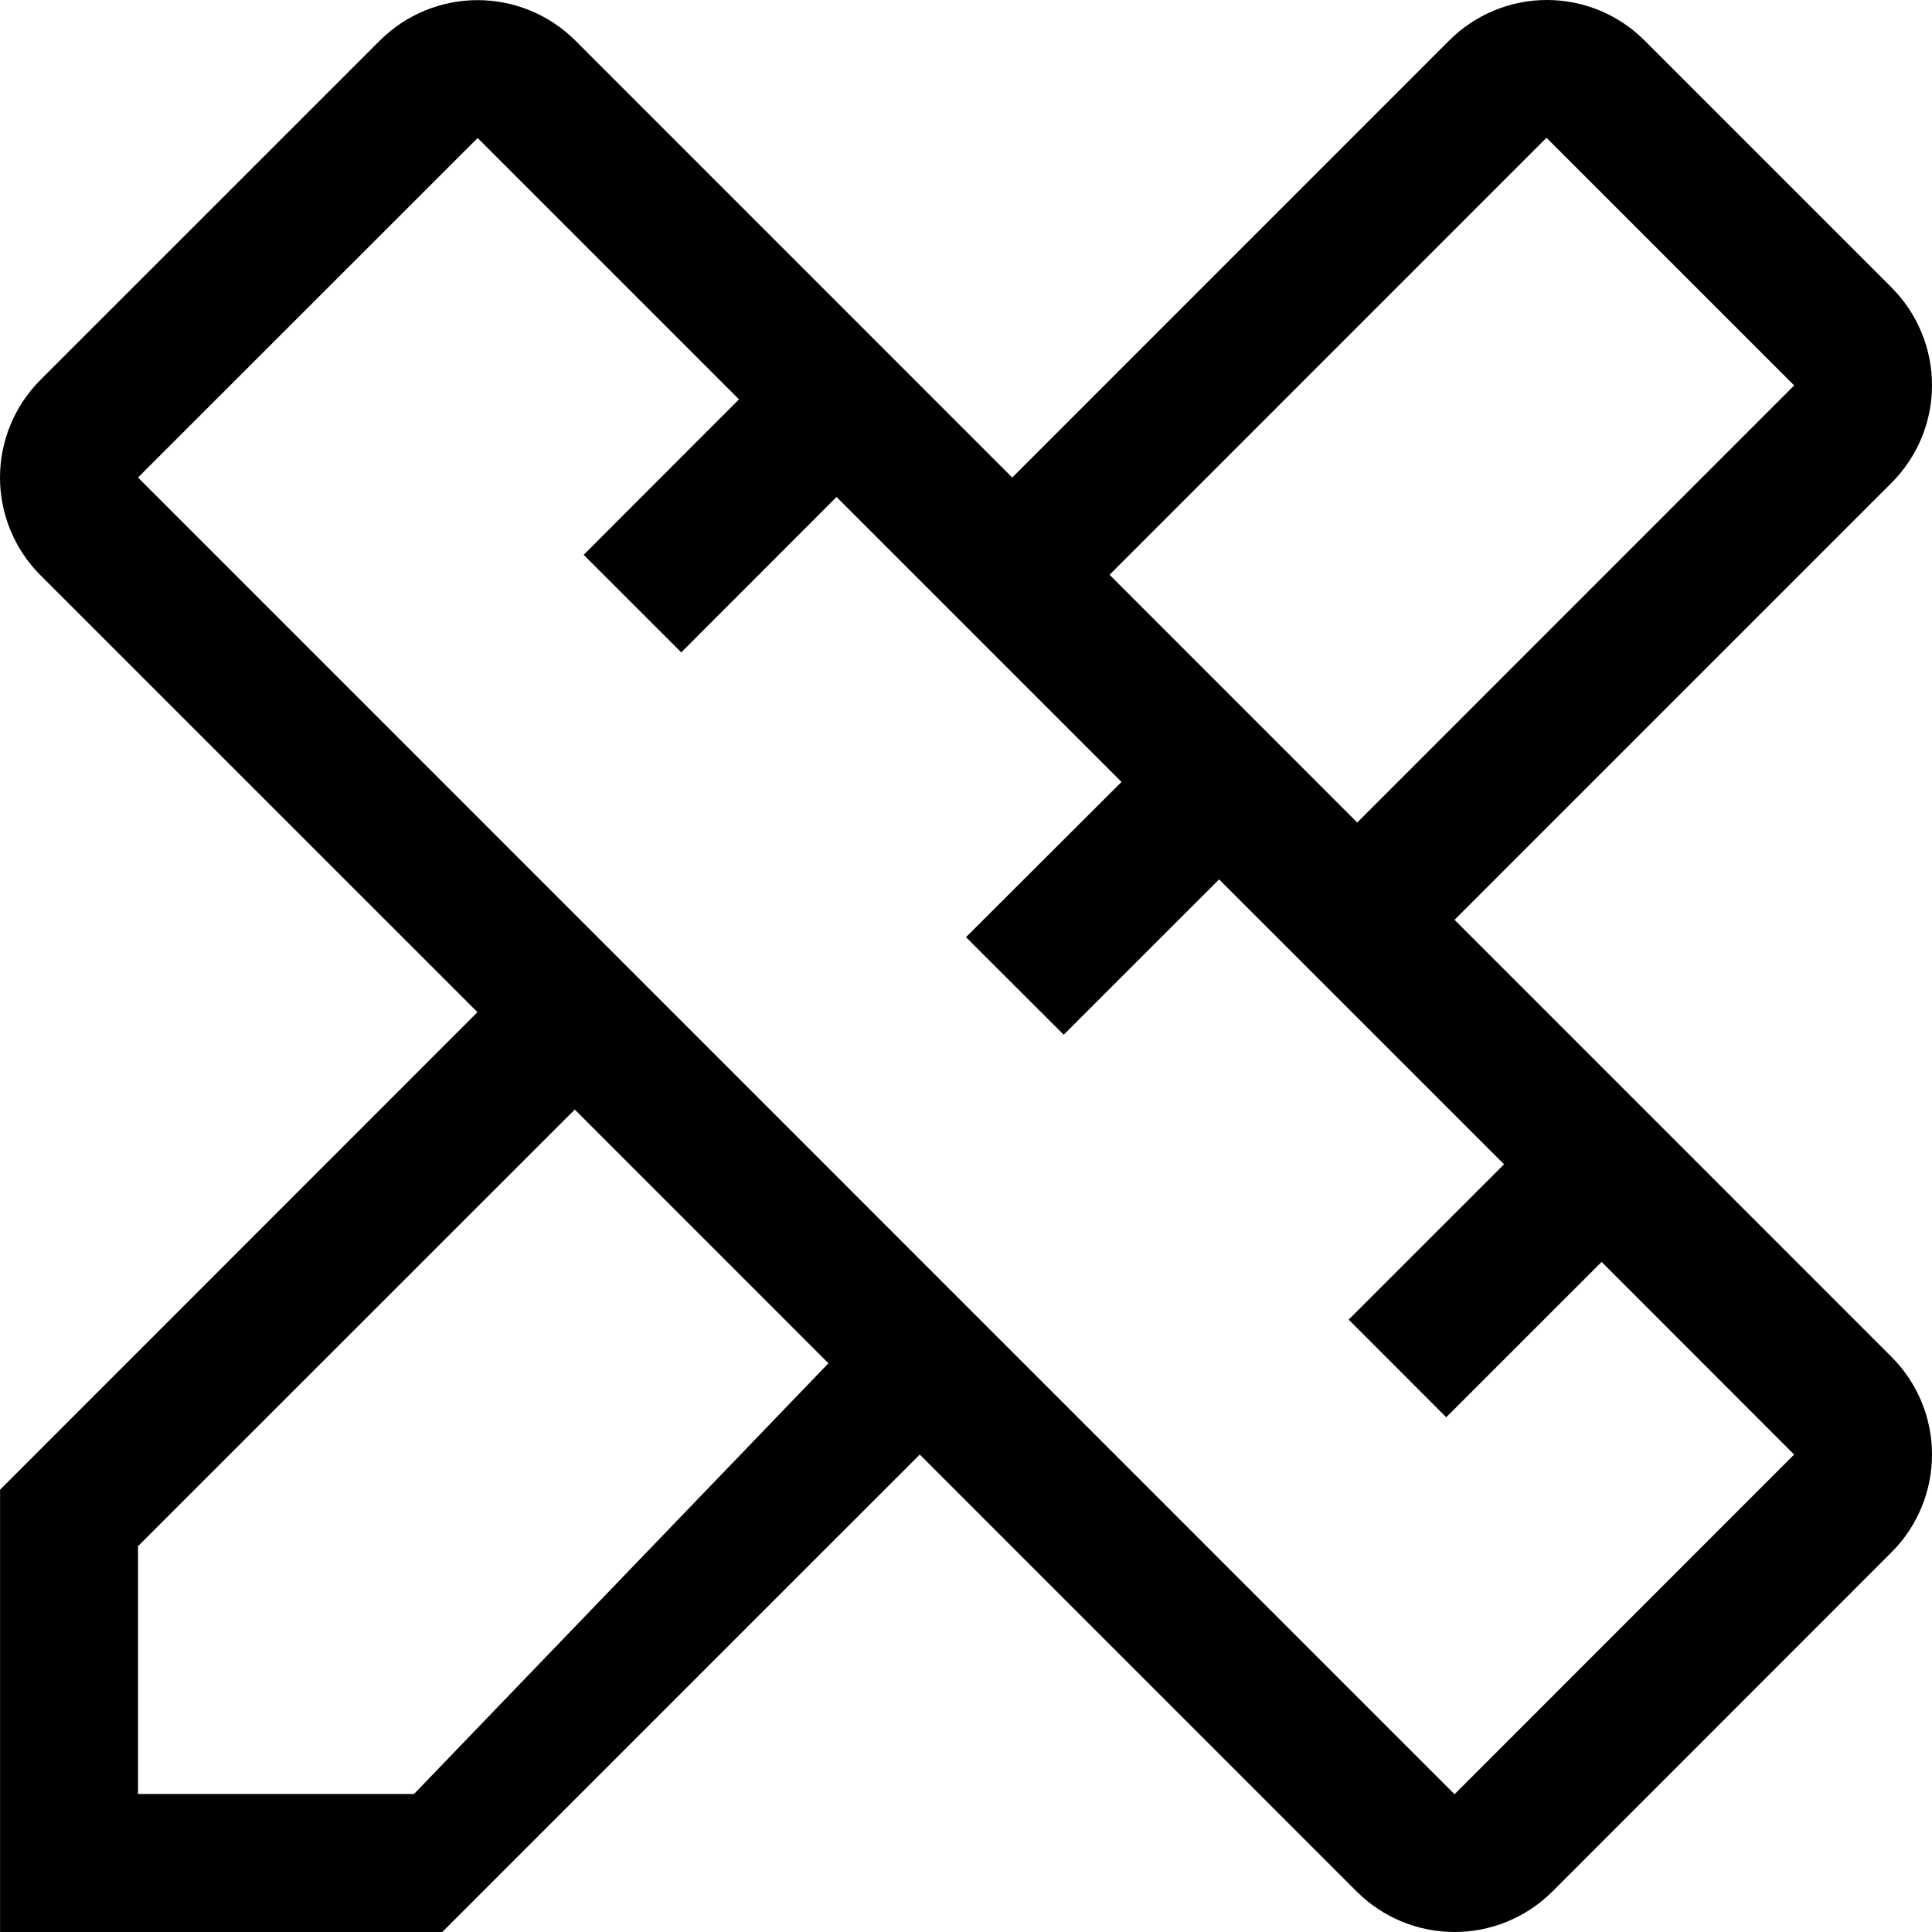 <svg width="30" height="30" viewBox="0 0 30 30" fill="none" xmlns="http://www.w3.org/2000/svg">
<path d="M29.373 21.071L22.586 14.283L29.372 7.497C29.571 7.298 29.729 7.062 29.837 6.802C29.945 6.542 30 6.263 30 5.982C30 5.7 29.945 5.422 29.837 5.162C29.73 4.902 29.572 4.665 29.373 4.466L29.372 4.464L25.536 0.628C25.337 0.429 25.101 0.271 24.841 0.163C24.581 0.056 24.303 9.96279e-05 24.021 1.33882e-07C23.74 -9.93601e-05 23.461 0.055 23.201 0.163C22.941 0.271 22.704 0.428 22.505 0.627L22.504 0.628L15.718 7.415L8.931 0.627C8.528 0.227 7.984 0.002 7.416 0.002C6.848 0.002 6.303 0.227 5.901 0.627L0.627 5.9C0.226 6.302 0 6.847 0 7.415C0 7.984 0.226 8.529 0.627 8.931L7.414 15.717L0.001 23.132V30H6.868L14.282 22.586L21.07 29.375C21.473 29.775 22.018 30 22.586 30C23.154 30 23.699 29.775 24.102 29.375L29.373 24.102C29.775 23.7 30 23.154 30 22.586C30 22.018 29.775 21.473 29.373 21.071ZM24.014 2.139L27.86 5.985L21.075 12.772L17.229 8.925L24.014 2.139ZM6.429 27.857H2.143V24.009L8.925 17.229L12.864 21.169L6.429 27.857ZM22.586 27.861L2.143 7.415L7.417 2.143L11.475 6.201L9.063 8.615L10.579 10.13L12.99 7.717L17.415 12.142L15 14.552L16.517 16.067L18.93 13.655L23.355 18.079L20.942 20.491L22.457 22.007L24.87 19.595L27.859 22.586L22.586 27.861Z" fill="black"/>
</svg>
